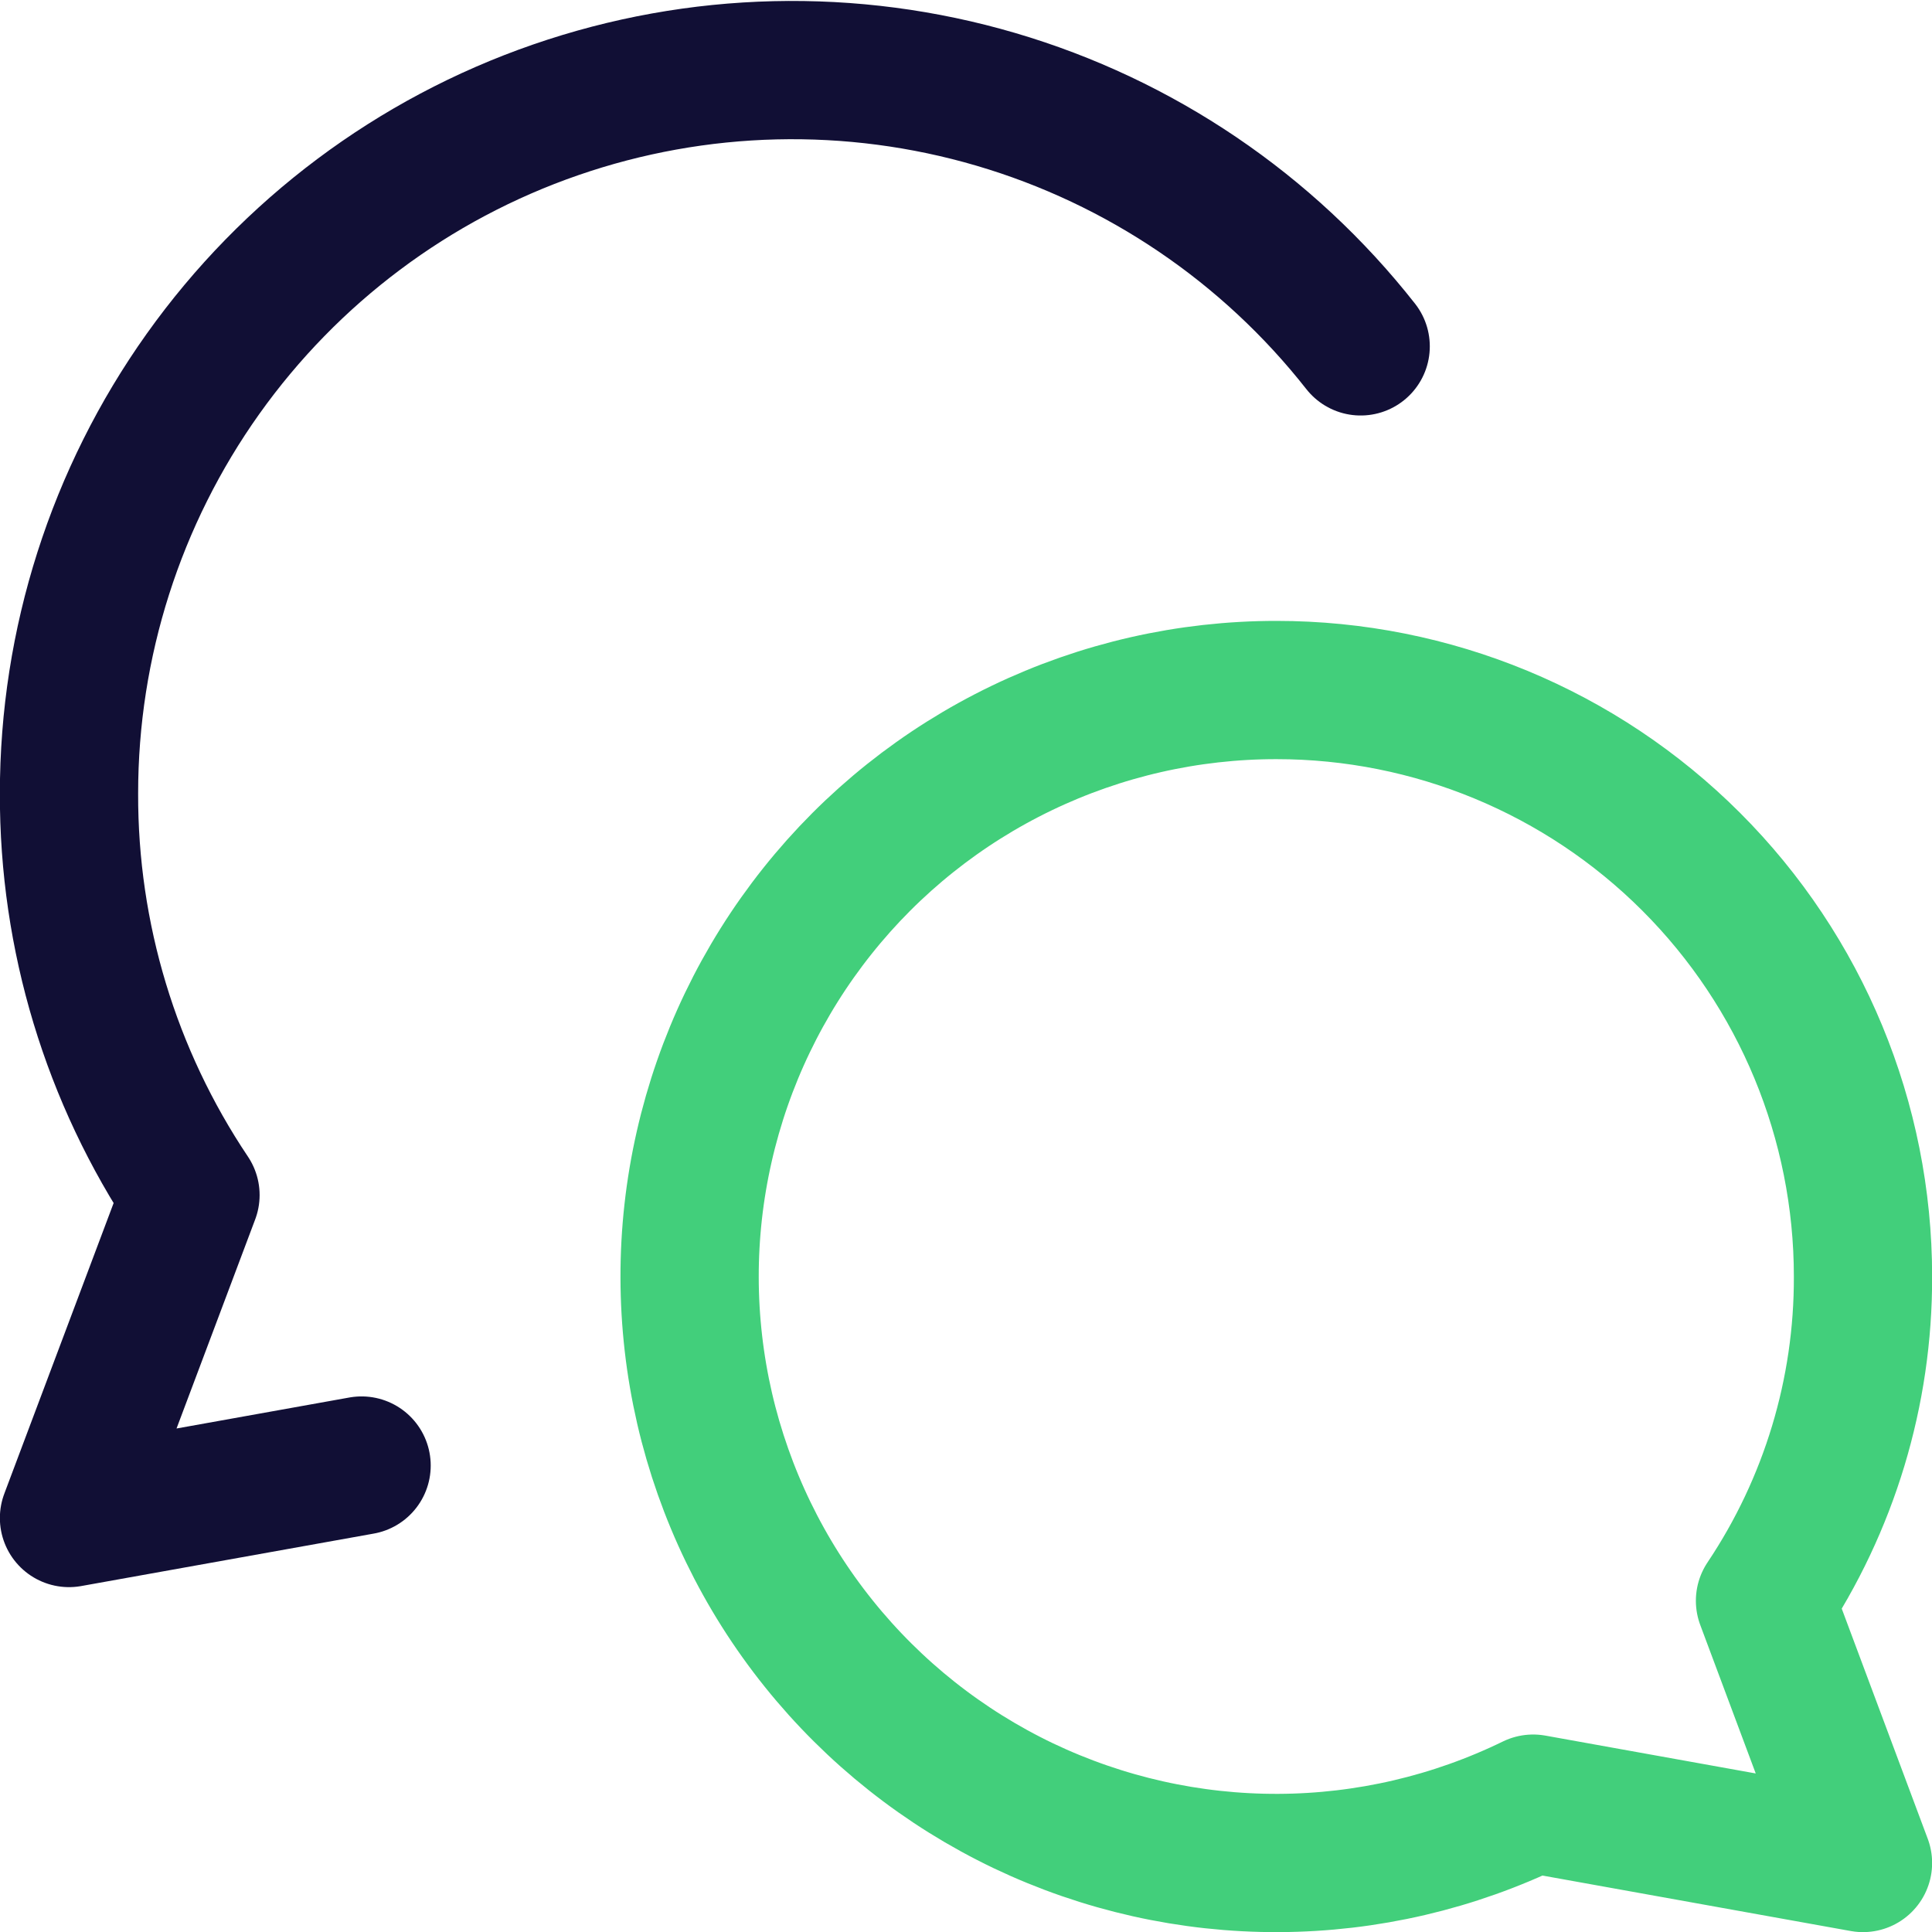 <svg width="32" height="32" viewBox="0 0 32 32" fill="none" xmlns="http://www.w3.org/2000/svg">
<g id="chat-two-bubbles-oval--messages-message-bubble-chat-oval-conversation" clip-path="url(#clip0_4150_4120)">
<g id="chat-two-bubbles-oval--messages-message-bubble-chat-oval-conversation_2">
<path id="Vector_2" d="M21.143 11.429C23.719 11.429 26.19 12.452 28.012 14.274C29.834 16.096 30.857 18.567 30.857 21.143C30.863 23.055 30.298 24.925 29.234 26.514L30.857 30.857L25.394 29.874C24.08 30.515 22.639 30.851 21.177 30.857C19.716 30.863 18.272 30.539 16.952 29.91C15.633 29.28 14.473 28.361 13.559 27.221C12.644 26.081 11.999 24.749 11.67 23.325C11.342 21.9 11.339 20.42 11.663 18.995C11.986 17.569 12.627 16.235 13.537 15.092C14.447 13.948 15.604 13.025 16.921 12.391C18.238 11.757 19.681 11.428 21.143 11.429Z" stroke="#42CF7B" stroke-width="2.29" stroke-linecap="round" stroke-linejoin="round"/>
<path id="Vector_3" d="M22.537 5.737C20.998 3.778 18.886 2.348 16.496 1.646C14.106 0.944 11.556 1.005 9.202 1.82C6.848 2.634 4.807 4.163 3.362 6.193C1.918 8.222 1.142 10.652 1.143 13.143C1.136 15.511 1.836 17.827 3.155 19.794L1.143 25.143L5.989 24.274" stroke="#110F35" stroke-width="2.29" stroke-linecap="round" stroke-linejoin="round"/>
</g>
</g>
<defs>
<clipPath id="clip0_4150_4120">
<rect width="32" height="32" fill="white"/>
</clipPath>
</defs>
</svg>

